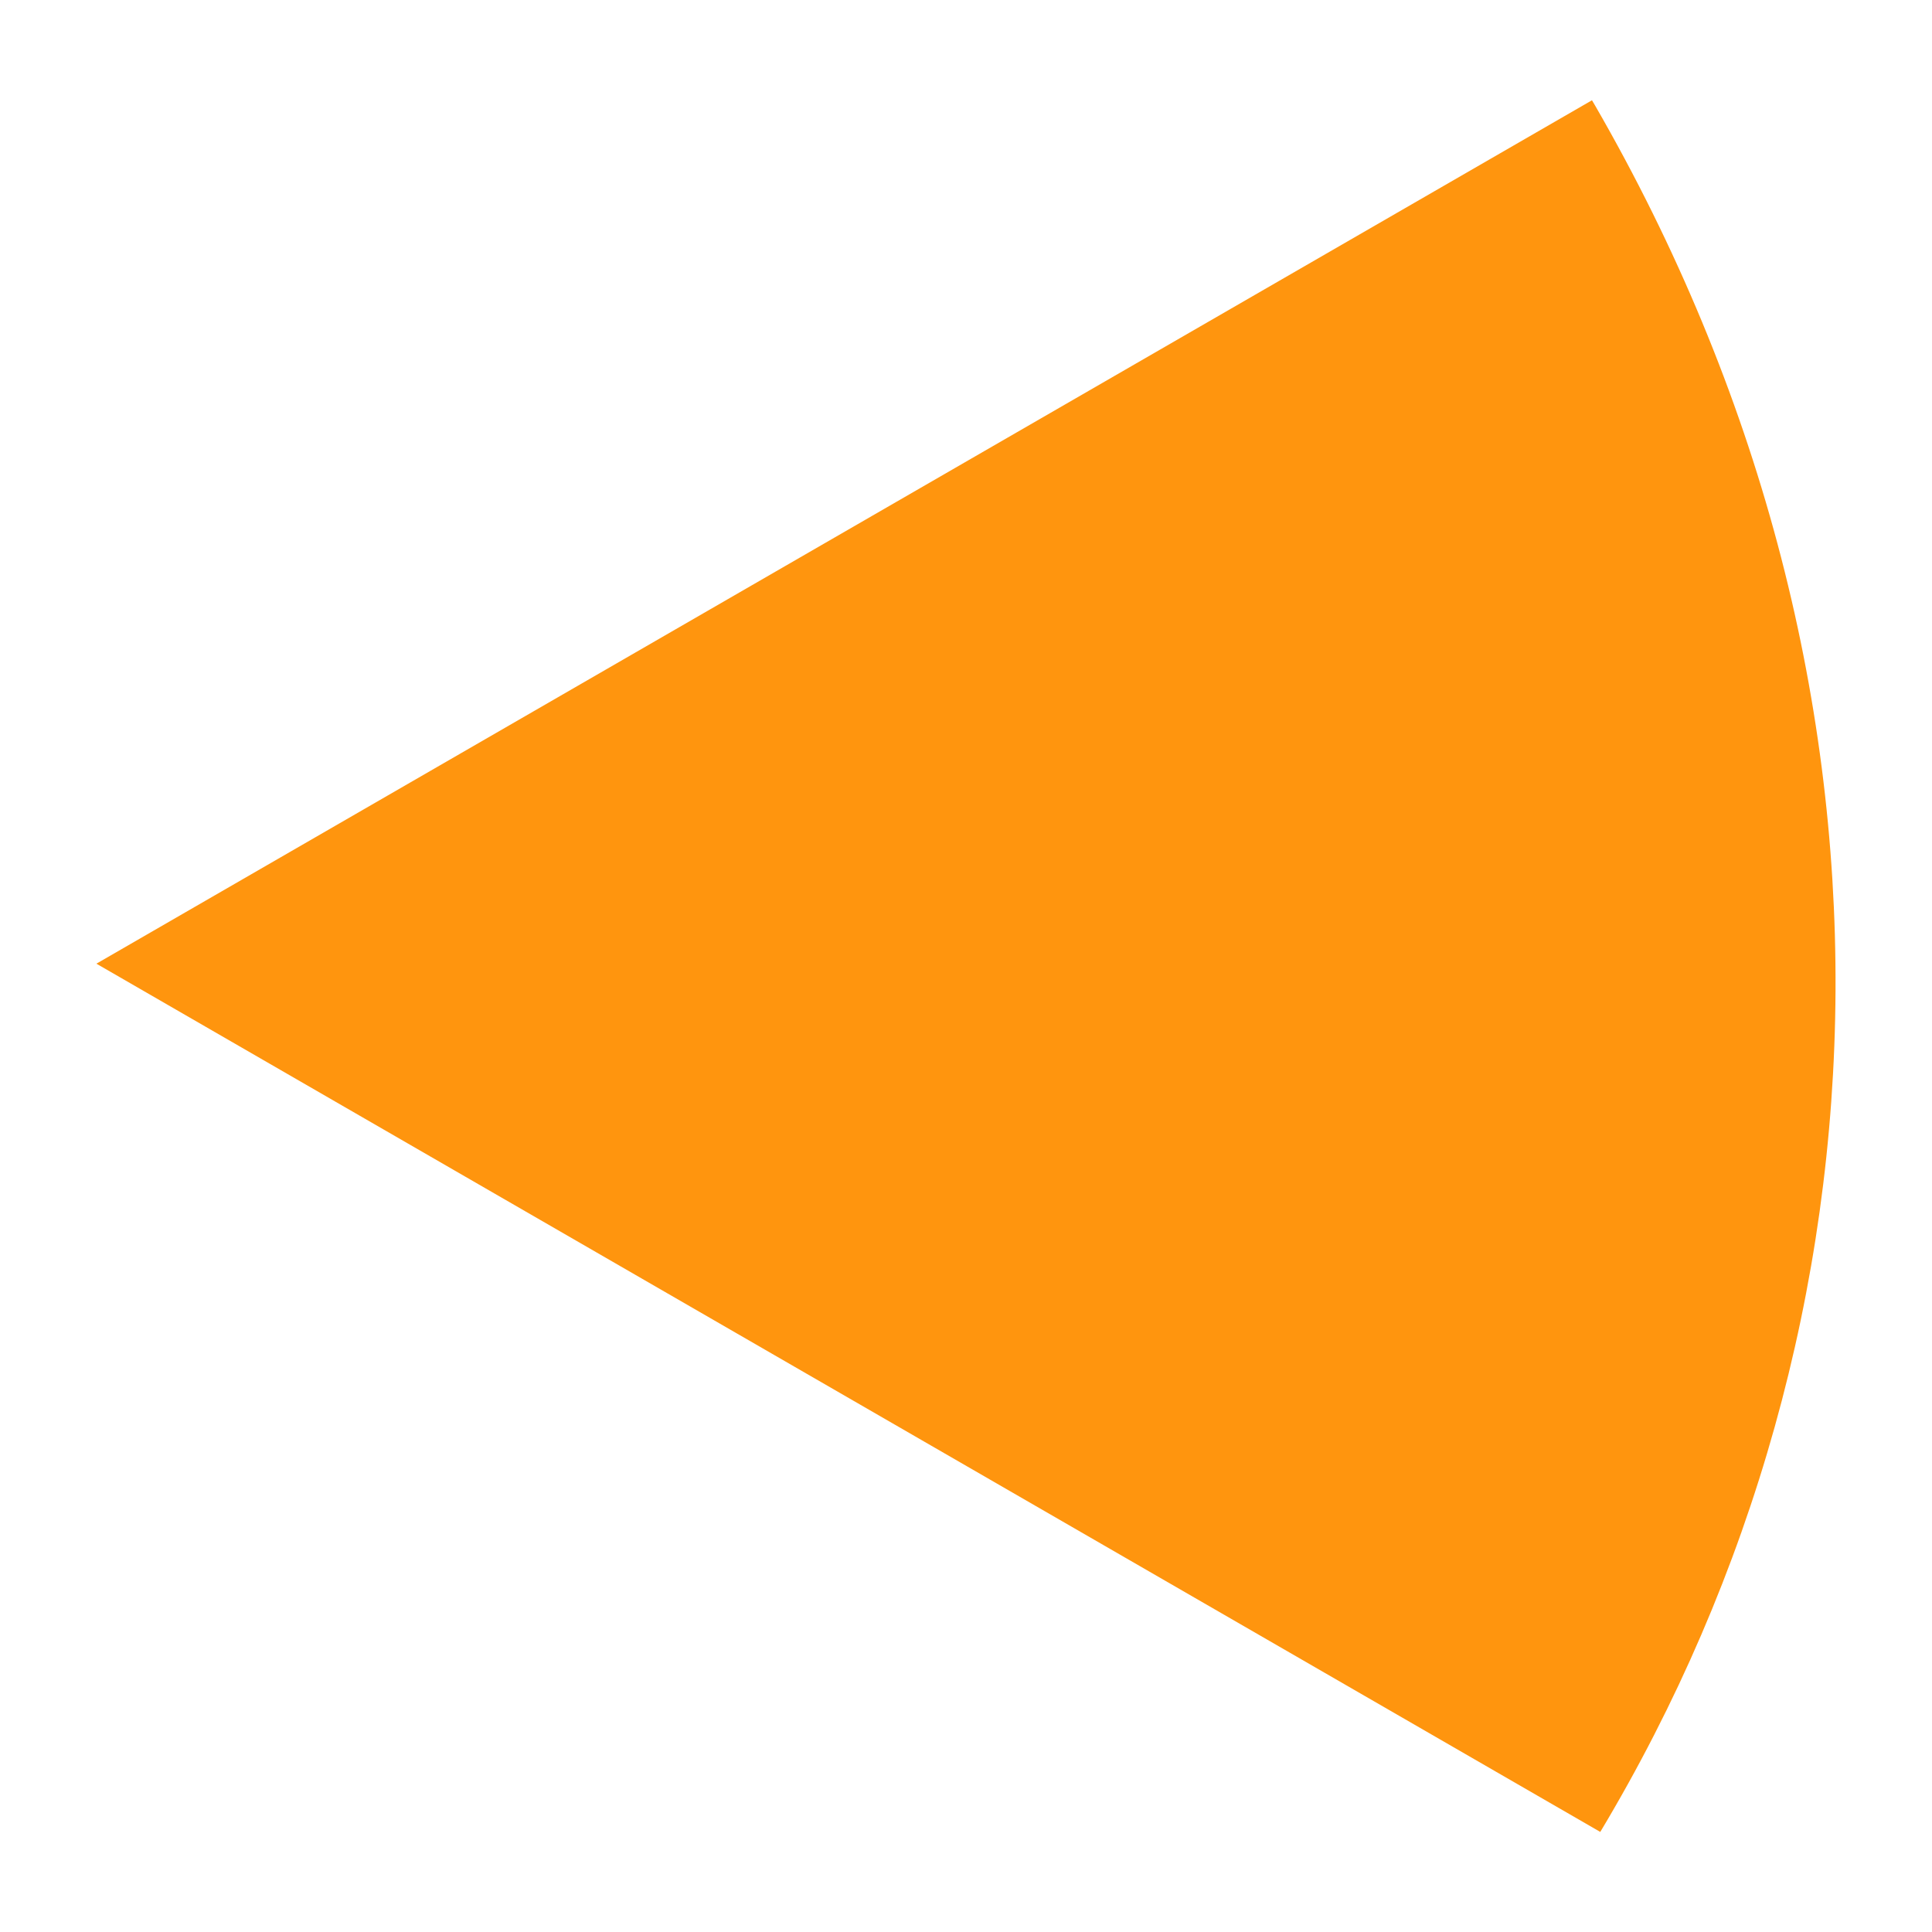 <?xml version="1.0" encoding="UTF-8"?>

<svg version="1.2" baseProfile="tiny" width="100mm" height="100mm" viewBox="0 0 10000 10000" preserveAspectRatio="xMidYMid" fill-rule="evenodd" stroke-width="28.222" stroke-linejoin="round" xmlns="http://www.w3.org/2000/svg" xmlns:xlink="http://www.w3.org/1999/xlink" xml:space="preserve">
 <g visibility="visible" id="MasterSlide_1_Standard">
  <desc>Master slide
  </desc>
  <rect fill="none" stroke="none" x="0" y="0" width="10000" height="10000"/>
 </g>
 <g visibility="visible" id="Slide_1_page28">
  <g>
   <path fill="rgb(255,149,14)" stroke="none" d="M 499,4988 L 8240,519 C 8245,528 8251,537 8256,546 9956,3491 9866,6842 8283,9482 L 499,4988 Z"/>
   <rect fill="none" stroke="none" x="499" y="518" width="9003" height="8965"/>
  </g>
 </g>
</svg>